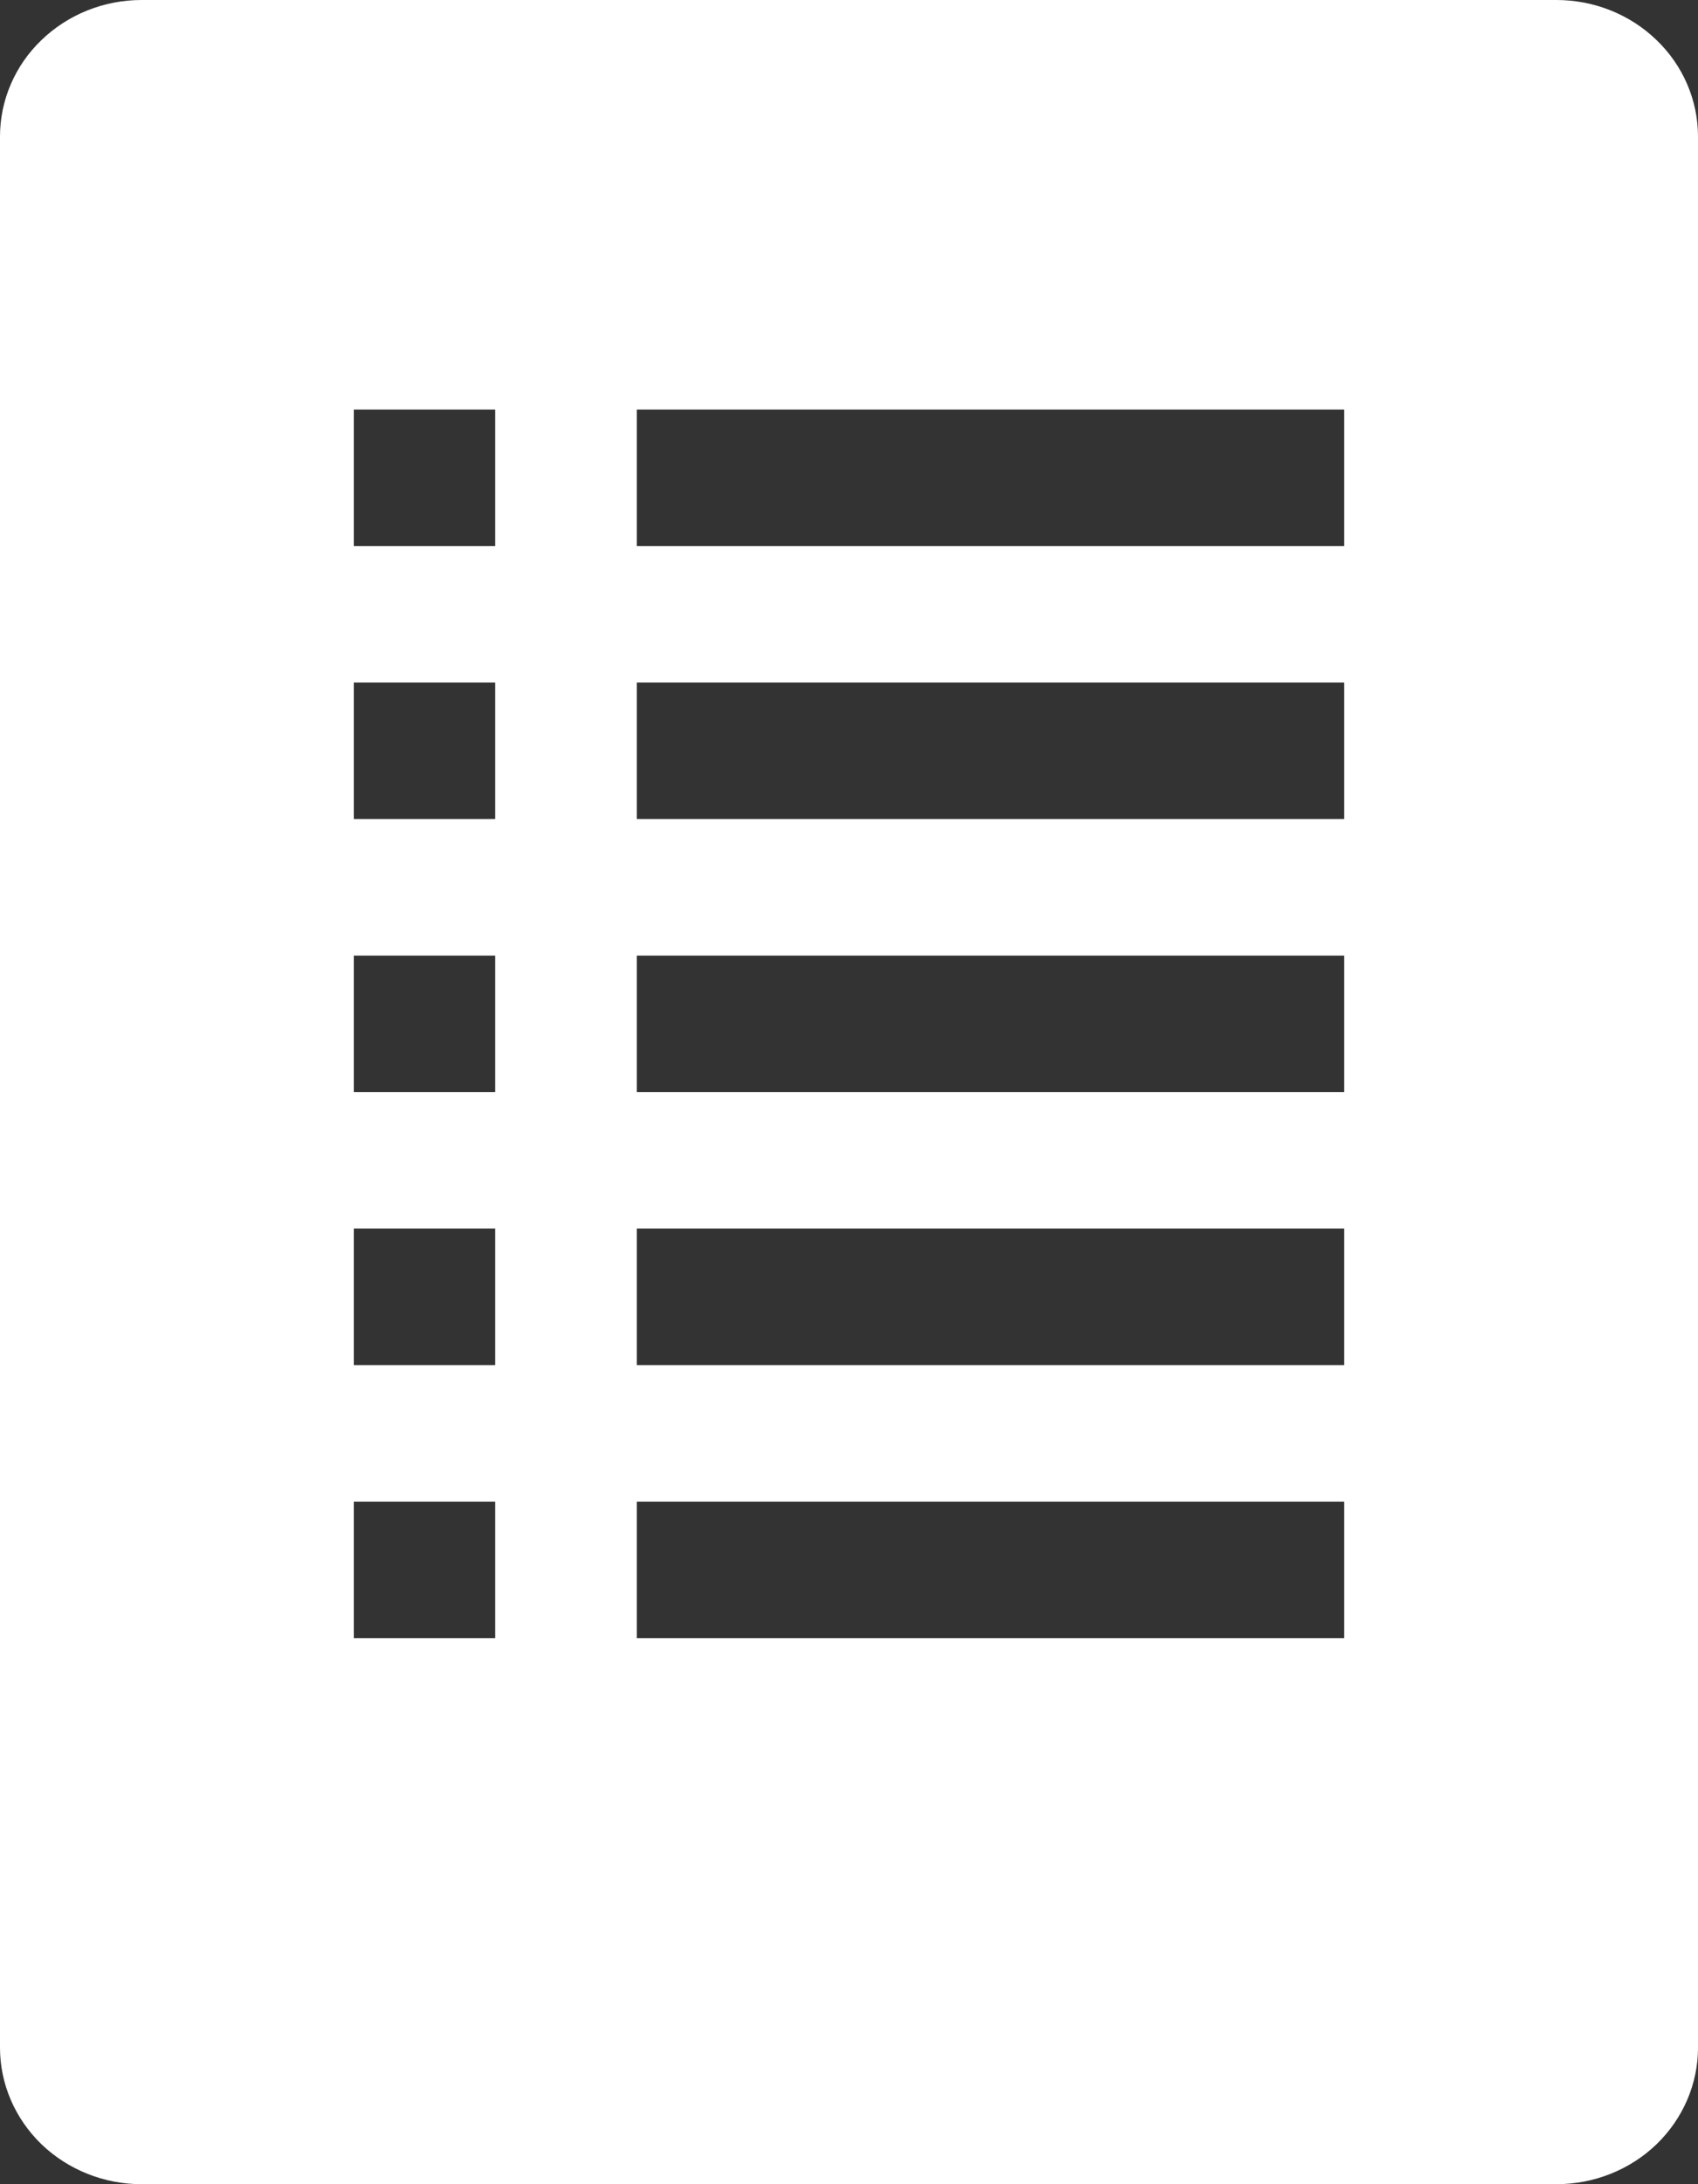 <svg width="14" height="18" viewBox="0 0 14 18" fill="none" xmlns="http://www.w3.org/2000/svg">
<rect x="0" y="0" width="14" height="18" fill="#333333" stroke="none"/>
<path d="M12.833 0H1.167C0.857 0 0.561 0.119 0.342 0.33C0.123 0.54 0 0.827 0 1.125V16.875C0 17.173 0.123 17.459 0.342 17.671C0.561 17.881 0.857 18 1.167 18H12.833C13.143 18 13.44 17.881 13.658 17.671C13.877 17.459 14 17.173 14 16.875V1.125C14 0.827 13.877 0.54 13.658 0.33C13.44 0.119 13.143 0 12.833 0ZM4.083 13.5H2.917V12.375H4.083V13.5ZM4.083 11.25H2.917V10.125H4.083V11.25ZM4.083 9H2.917V7.875H4.083V9ZM4.083 6.75H2.917V5.625H4.083V6.75ZM4.083 4.5H2.917V3.375H4.083V4.5ZM11.083 13.5H5.25V12.375H11.083V13.5ZM11.083 11.25H5.25V10.125H11.083V11.25ZM11.083 9H5.25V7.875H11.083V9ZM11.083 6.75H5.25V5.625H11.083V6.75ZM11.083 4.5H5.25V3.375H11.083V4.5Z" fill="white"/>
</svg>
